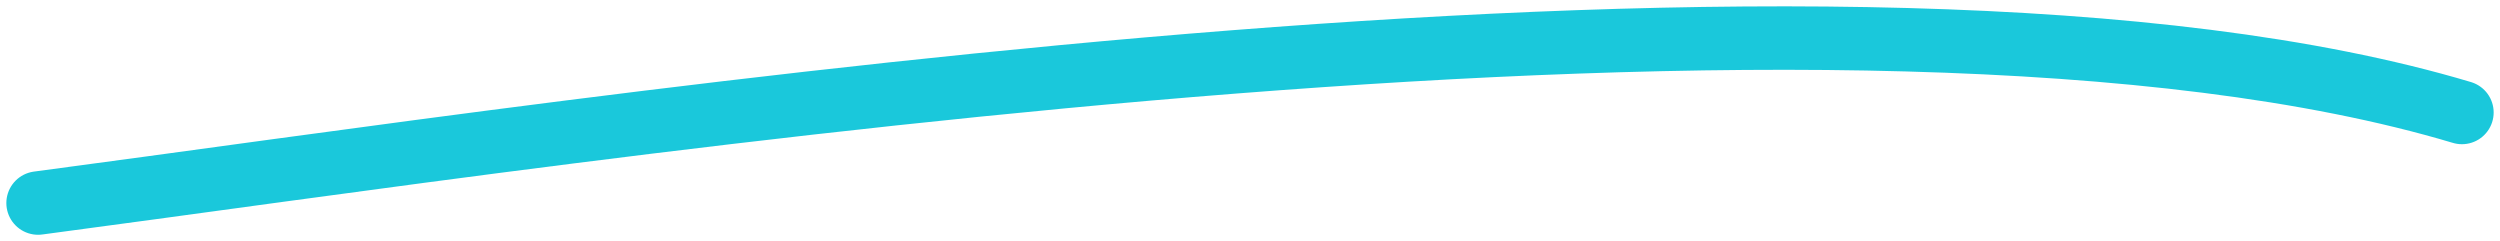 <?xml version="1.0" encoding="UTF-8"?> <svg xmlns="http://www.w3.org/2000/svg" width="197" height="19" viewBox="0 0 197 19" fill="none"><path d="M3 16C47.399 10.132 146.25 -5.412 194 8.863" stroke="#1AC8DB" stroke-width="5" stroke-linecap="round"></path></svg> 